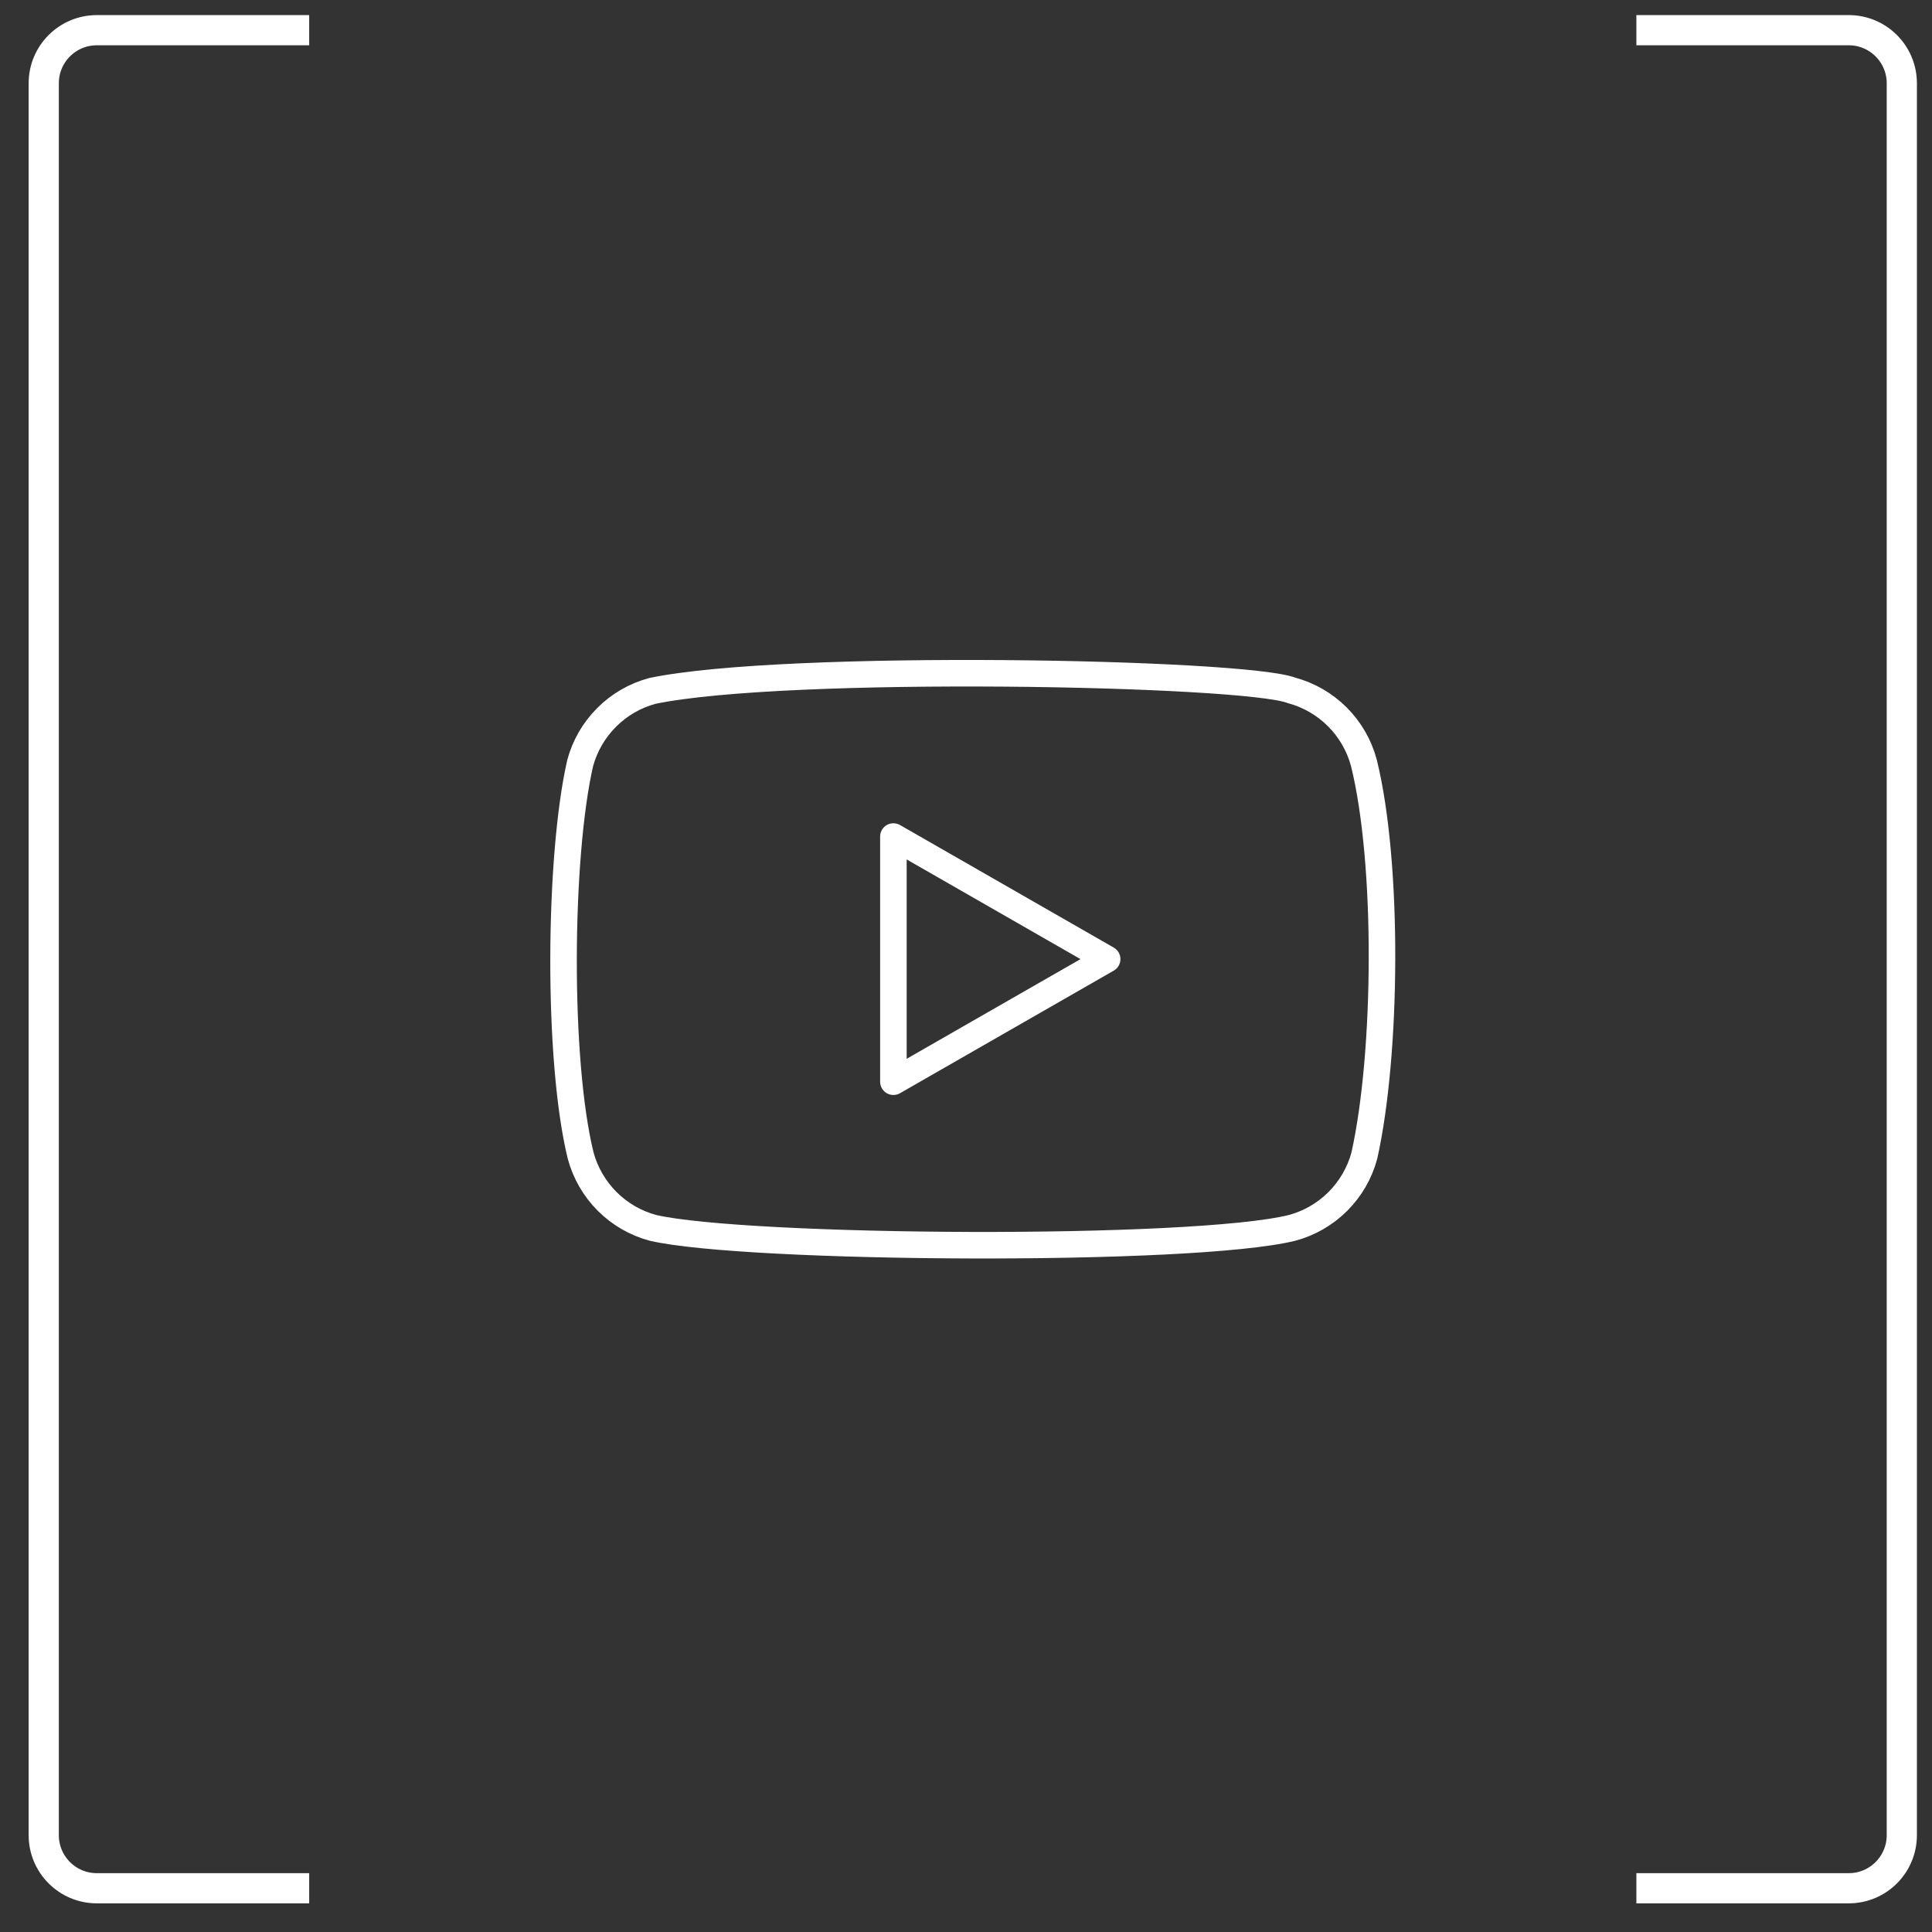 <?xml version="1.0" encoding="UTF-8"?> <svg xmlns="http://www.w3.org/2000/svg" width="64" height="64" viewBox="0 0 64 64" fill="none"><rect x="0" y="0" width="64" height="64" fill="#333333" stroke="none"/> <path d="M10.242 1H3.208C2.236 1 1.449 1.787 1.449 2.759V60.792C1.449 61.764 2.236 62.551 3.208 62.551H10.242" stroke="white"></path> <path d="M45.179 25.265C45.024 24.691 44.722 24.168 44.301 23.747C43.881 23.327 43.358 23.024 42.784 22.87C41.216 22.264 26.021 21.967 21.613 22.887C21.038 23.041 20.515 23.344 20.095 23.765C19.675 24.185 19.372 24.708 19.218 25.282C18.509 28.389 18.456 35.104 19.235 38.28C19.39 38.854 19.692 39.377 20.113 39.798C20.533 40.218 21.056 40.52 21.63 40.675C24.736 41.39 39.504 41.49 42.802 40.675C43.376 40.52 43.899 40.218 44.319 39.798C44.739 39.377 45.042 38.854 45.196 38.28C45.951 34.896 46.005 28.597 45.179 25.265Z" stroke="white" stroke-width="0.879" stroke-linecap="round" stroke-linejoin="round"></path> <path d="M36.676 31.772L29.595 27.711V35.833L36.676 31.772Z" stroke="white" stroke-width="0.879" stroke-linecap="round" stroke-linejoin="round"></path> <path d="M54.207 1H61.242C62.213 1 63 1.787 63 2.759V60.792C63 61.764 62.213 62.551 61.242 62.551H54.207" stroke="white"></path> </svg> 